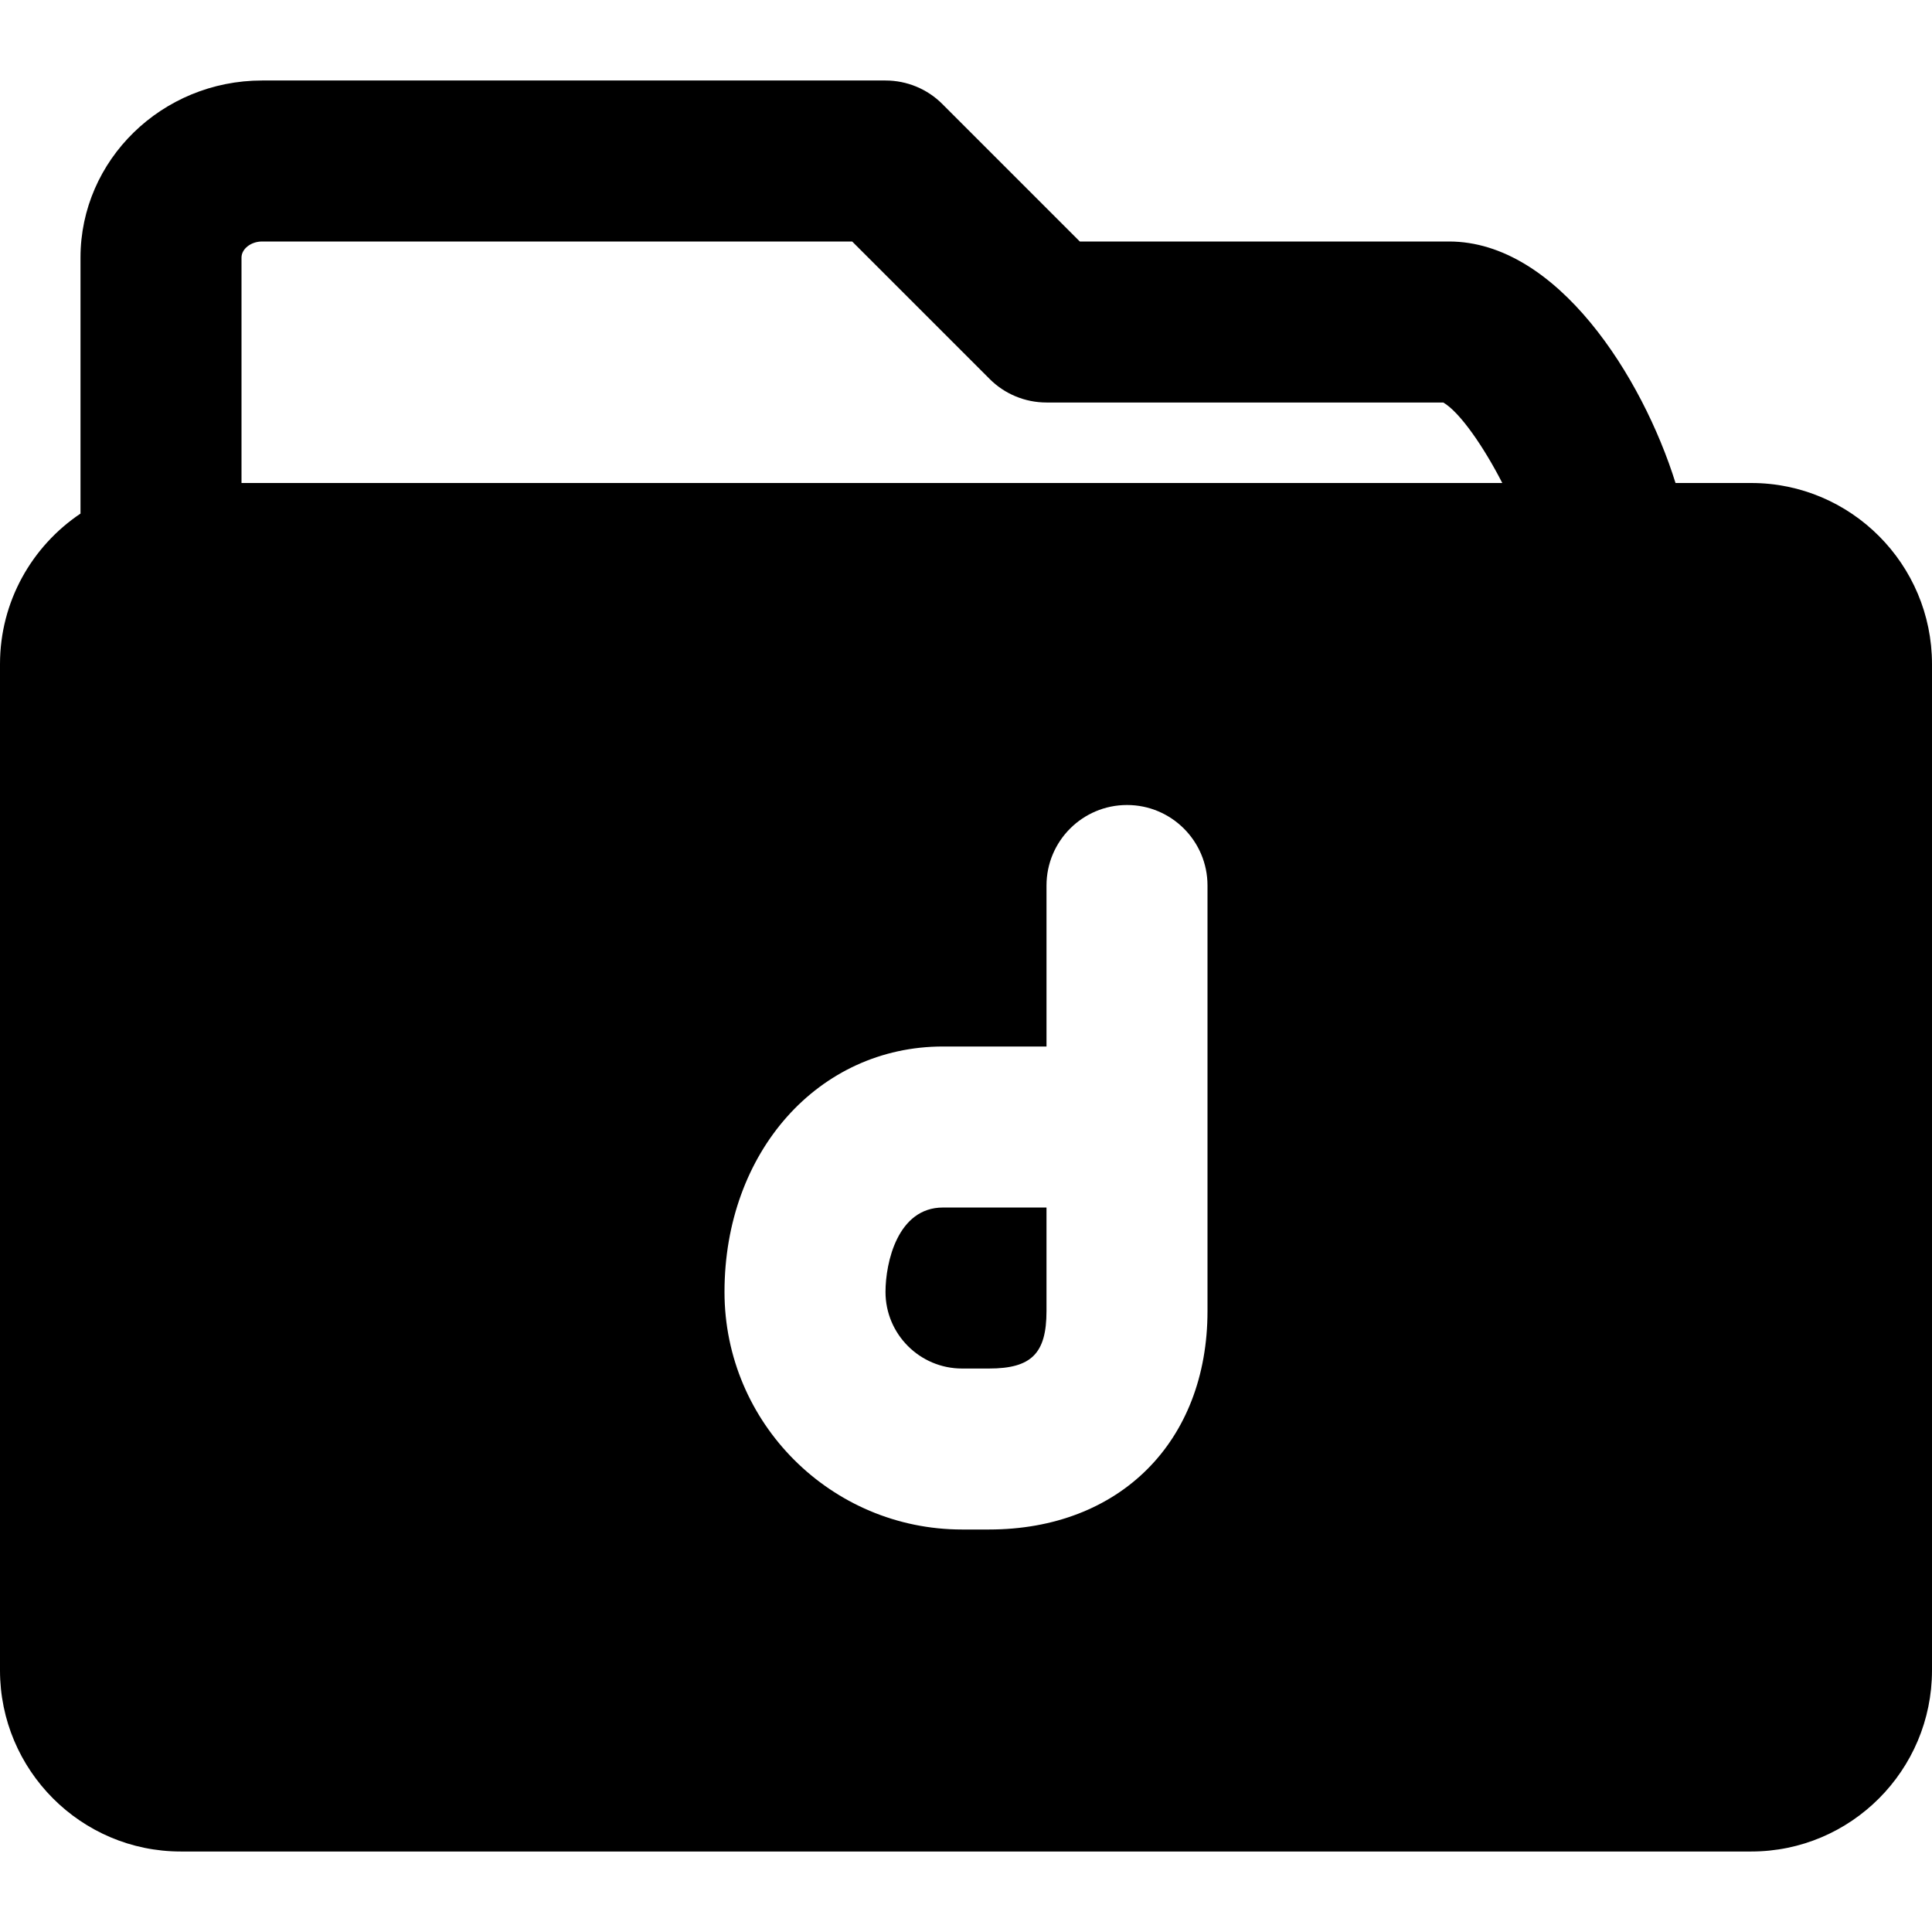 <?xml version="1.0" encoding="iso-8859-1"?>
<!-- Uploaded to: SVG Repo, www.svgrepo.com, Generator: SVG Repo Mixer Tools -->
<svg fill="#000000" height="800px" width="800px" version="1.1" id="Layer_1" xmlns="http://www.w3.org/2000/svg" xmlns:xlink="http://www.w3.org/1999/xlink" 
	 viewBox="0 0 512 512" xml:space="preserve">
<g>
	<g>
		<g>
			<path d="M464.107,128h-20.075c-8.747-28.032-31.36-64-60.032-64h-97.835l-36.416-36.416c-3.989-4.011-9.429-6.251-15.083-6.251
				H69.461c-26.539,0-48.128,21.056-48.128,46.933v67.84C8.491,144.725,0,159.381,0,176v266.667c0,26.475,21.483,48,47.893,48
				h416.213c26.411,0,47.893-21.525,47.893-48V176C512,149.525,490.517,128,464.107,128z M320,298.667v48.768
				c0,34.624-23.275,57.899-57.92,57.899h-7.125c-34.709,0-62.955-28.245-62.955-62.955c0-37.077,24.896-65.045,57.899-65.045
				h27.435v-42.667c0-11.776,9.557-21.333,21.333-21.333S320,222.891,320,234.667V298.667z M64,128V68.267
				C64,65.963,66.496,64,69.461,64h156.373l36.416,36.416c3.989,4.011,9.429,6.251,15.083,6.251h105.152
				c4.395,2.56,10.731,11.755,15.637,21.333H64z"/>
			<path d="M234.667,342.385c0,11.179,9.088,20.288,20.288,20.288h7.125c11.264,0,15.253-3.989,15.253-15.253v-27.413h-27.435
				C237.845,320.006,234.667,334.641,234.667,342.385z"/>
		</g>
	</g>
</g>
</svg>
